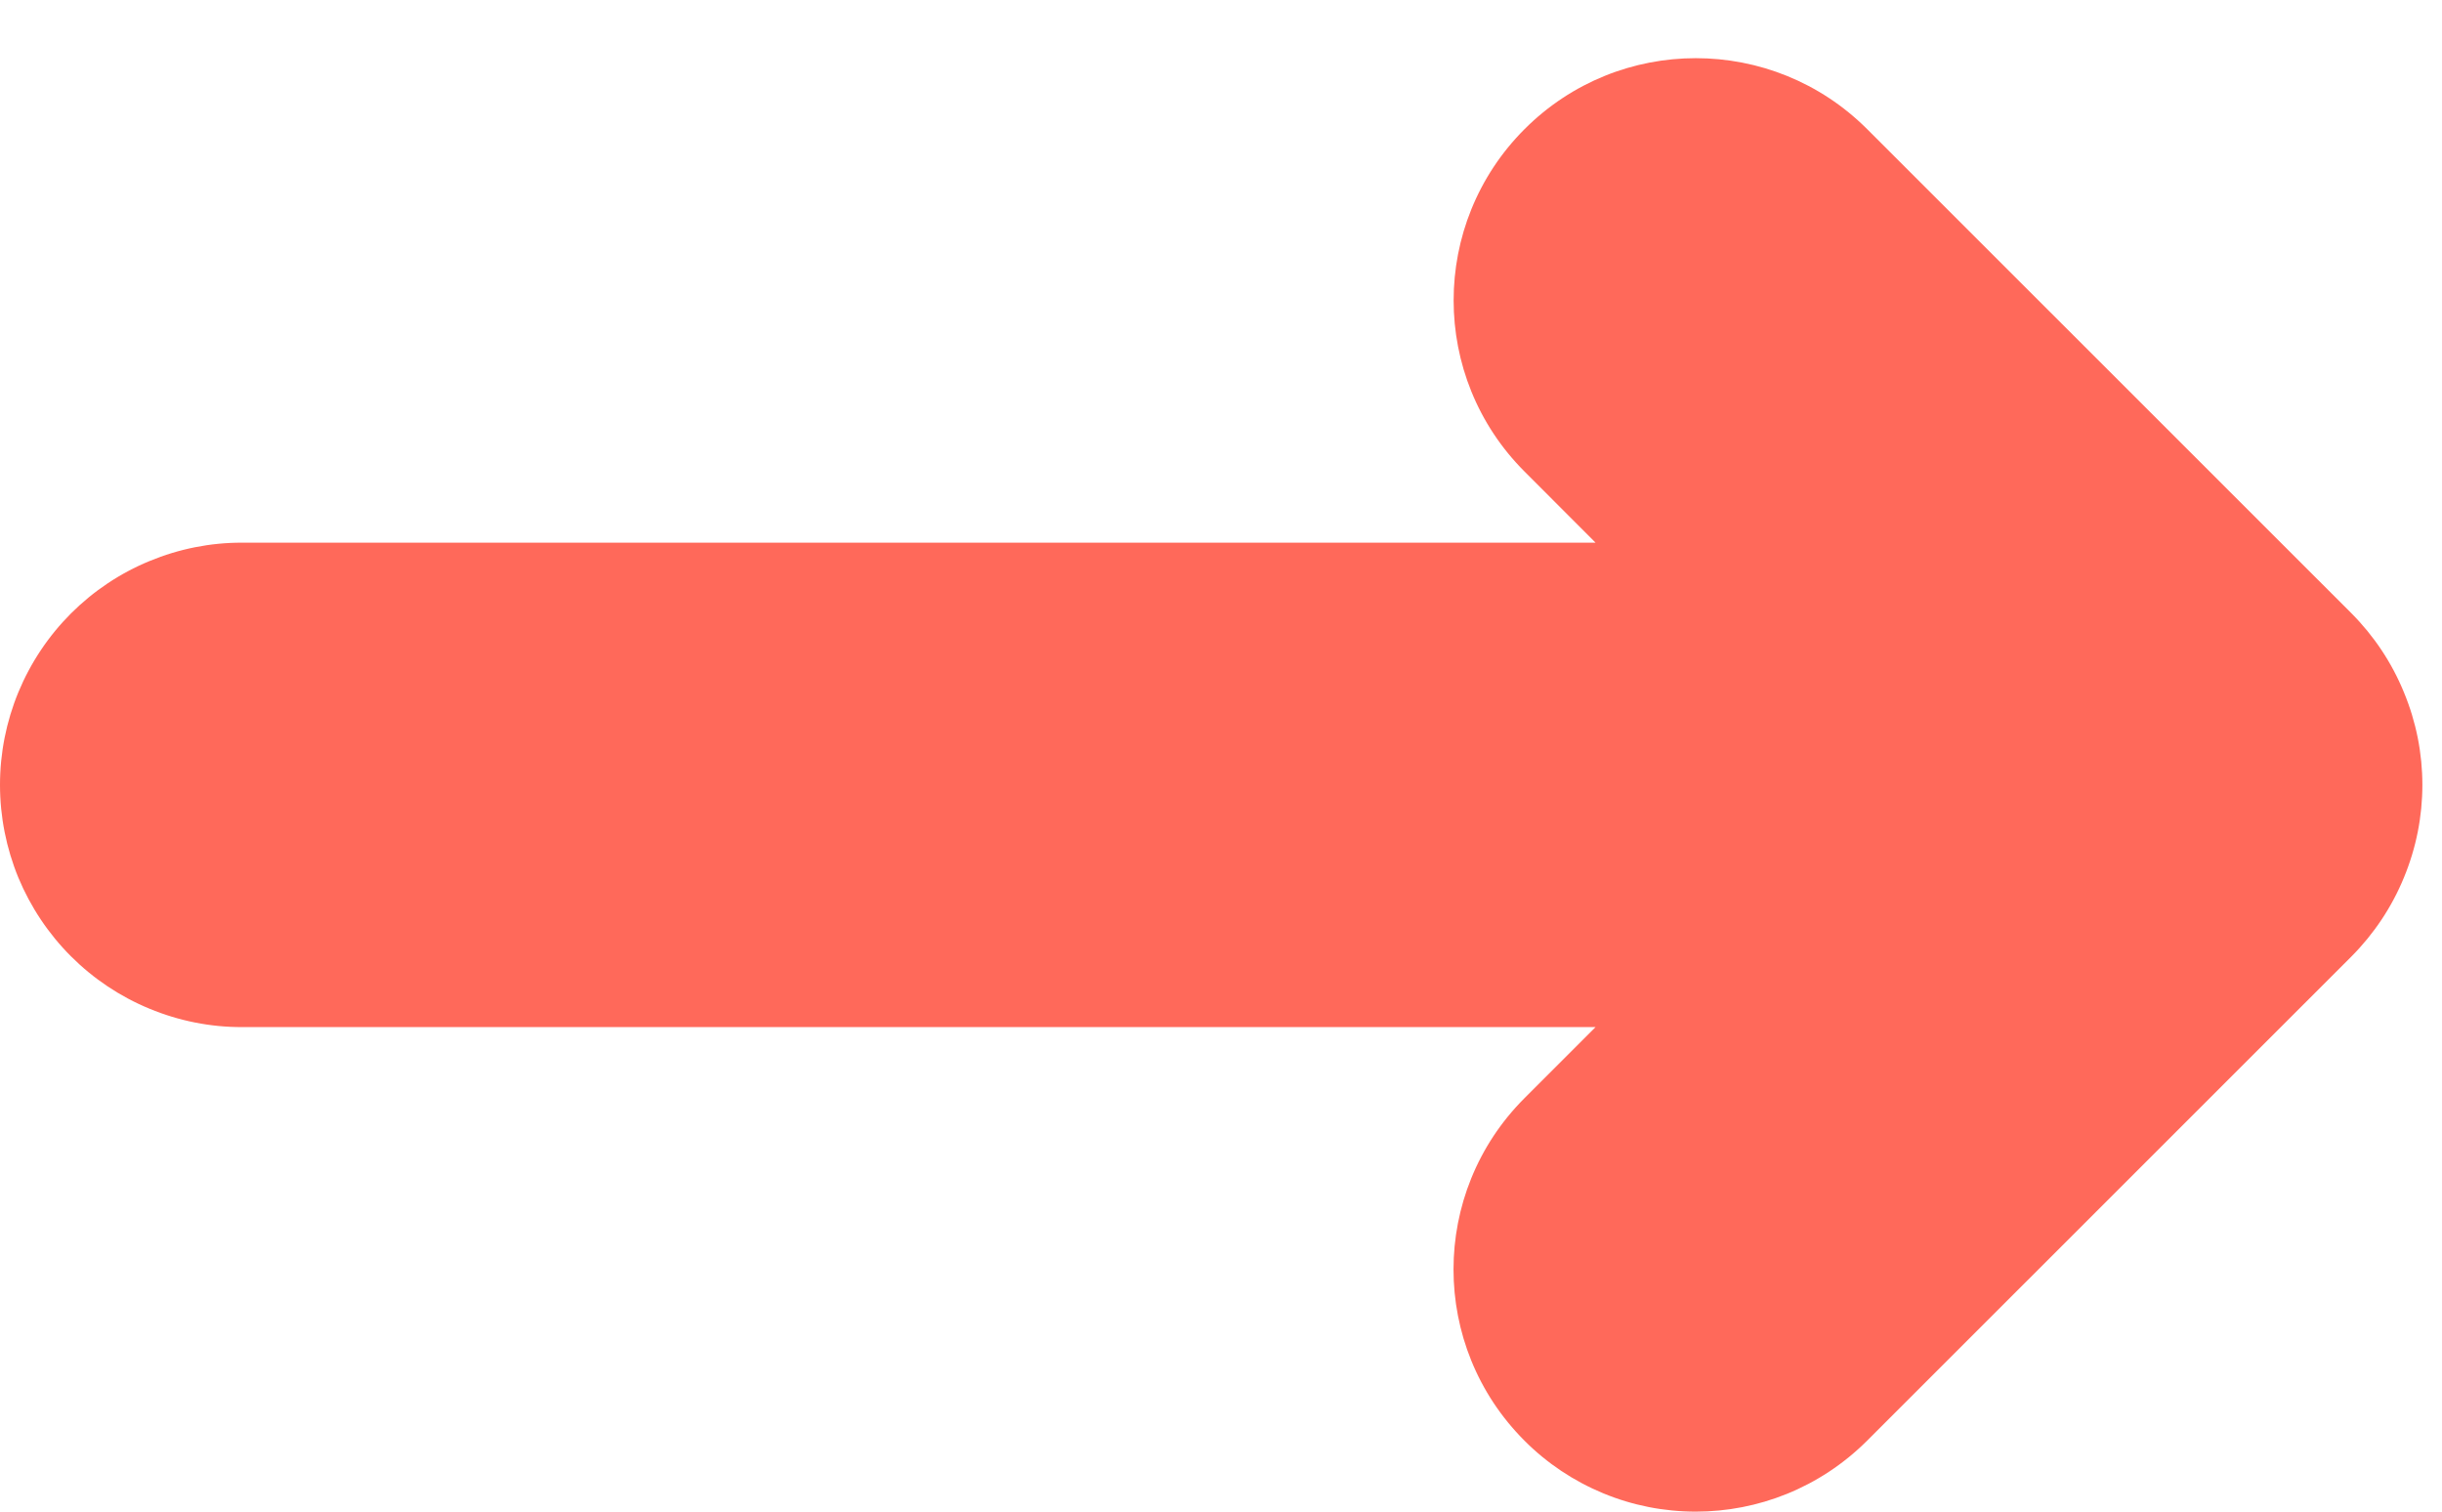 <?xml version="1.0" encoding="UTF-8"?> <svg xmlns="http://www.w3.org/2000/svg" width="21" height="13" viewBox="0 0 21 13" fill="none"><path d="M20.221 5.274L16.056 1.11C15.242 0.297 13.924 0.297 13.111 1.11C12.297 1.924 12.297 3.243 13.111 4.056L13.721 4.667H2.083C1.81 4.666 1.539 4.72 1.286 4.825C1.033 4.929 0.803 5.083 0.61 5.276C0.416 5.47 0.263 5.7 0.158 5.953C0.054 6.205 -0 6.476 4.49224e-07 6.75C-0 7.024 0.054 7.295 0.158 7.548C0.263 7.8 0.416 8.03 0.61 8.224C0.803 8.417 1.033 8.571 1.286 8.675C1.539 8.78 1.81 8.834 2.083 8.833H13.721L13.11 9.444C12.296 10.258 12.296 11.576 13.11 12.39C13.303 12.584 13.533 12.737 13.786 12.842C14.039 12.947 14.31 13 14.583 13C15.116 13 15.649 12.796 16.056 12.39L20.221 8.226C20.415 8.031 20.569 7.8 20.673 7.546C20.884 7.036 20.884 6.464 20.673 5.955C20.569 5.7 20.415 5.469 20.221 5.274Z" fill="#FF695A"></path></svg> 